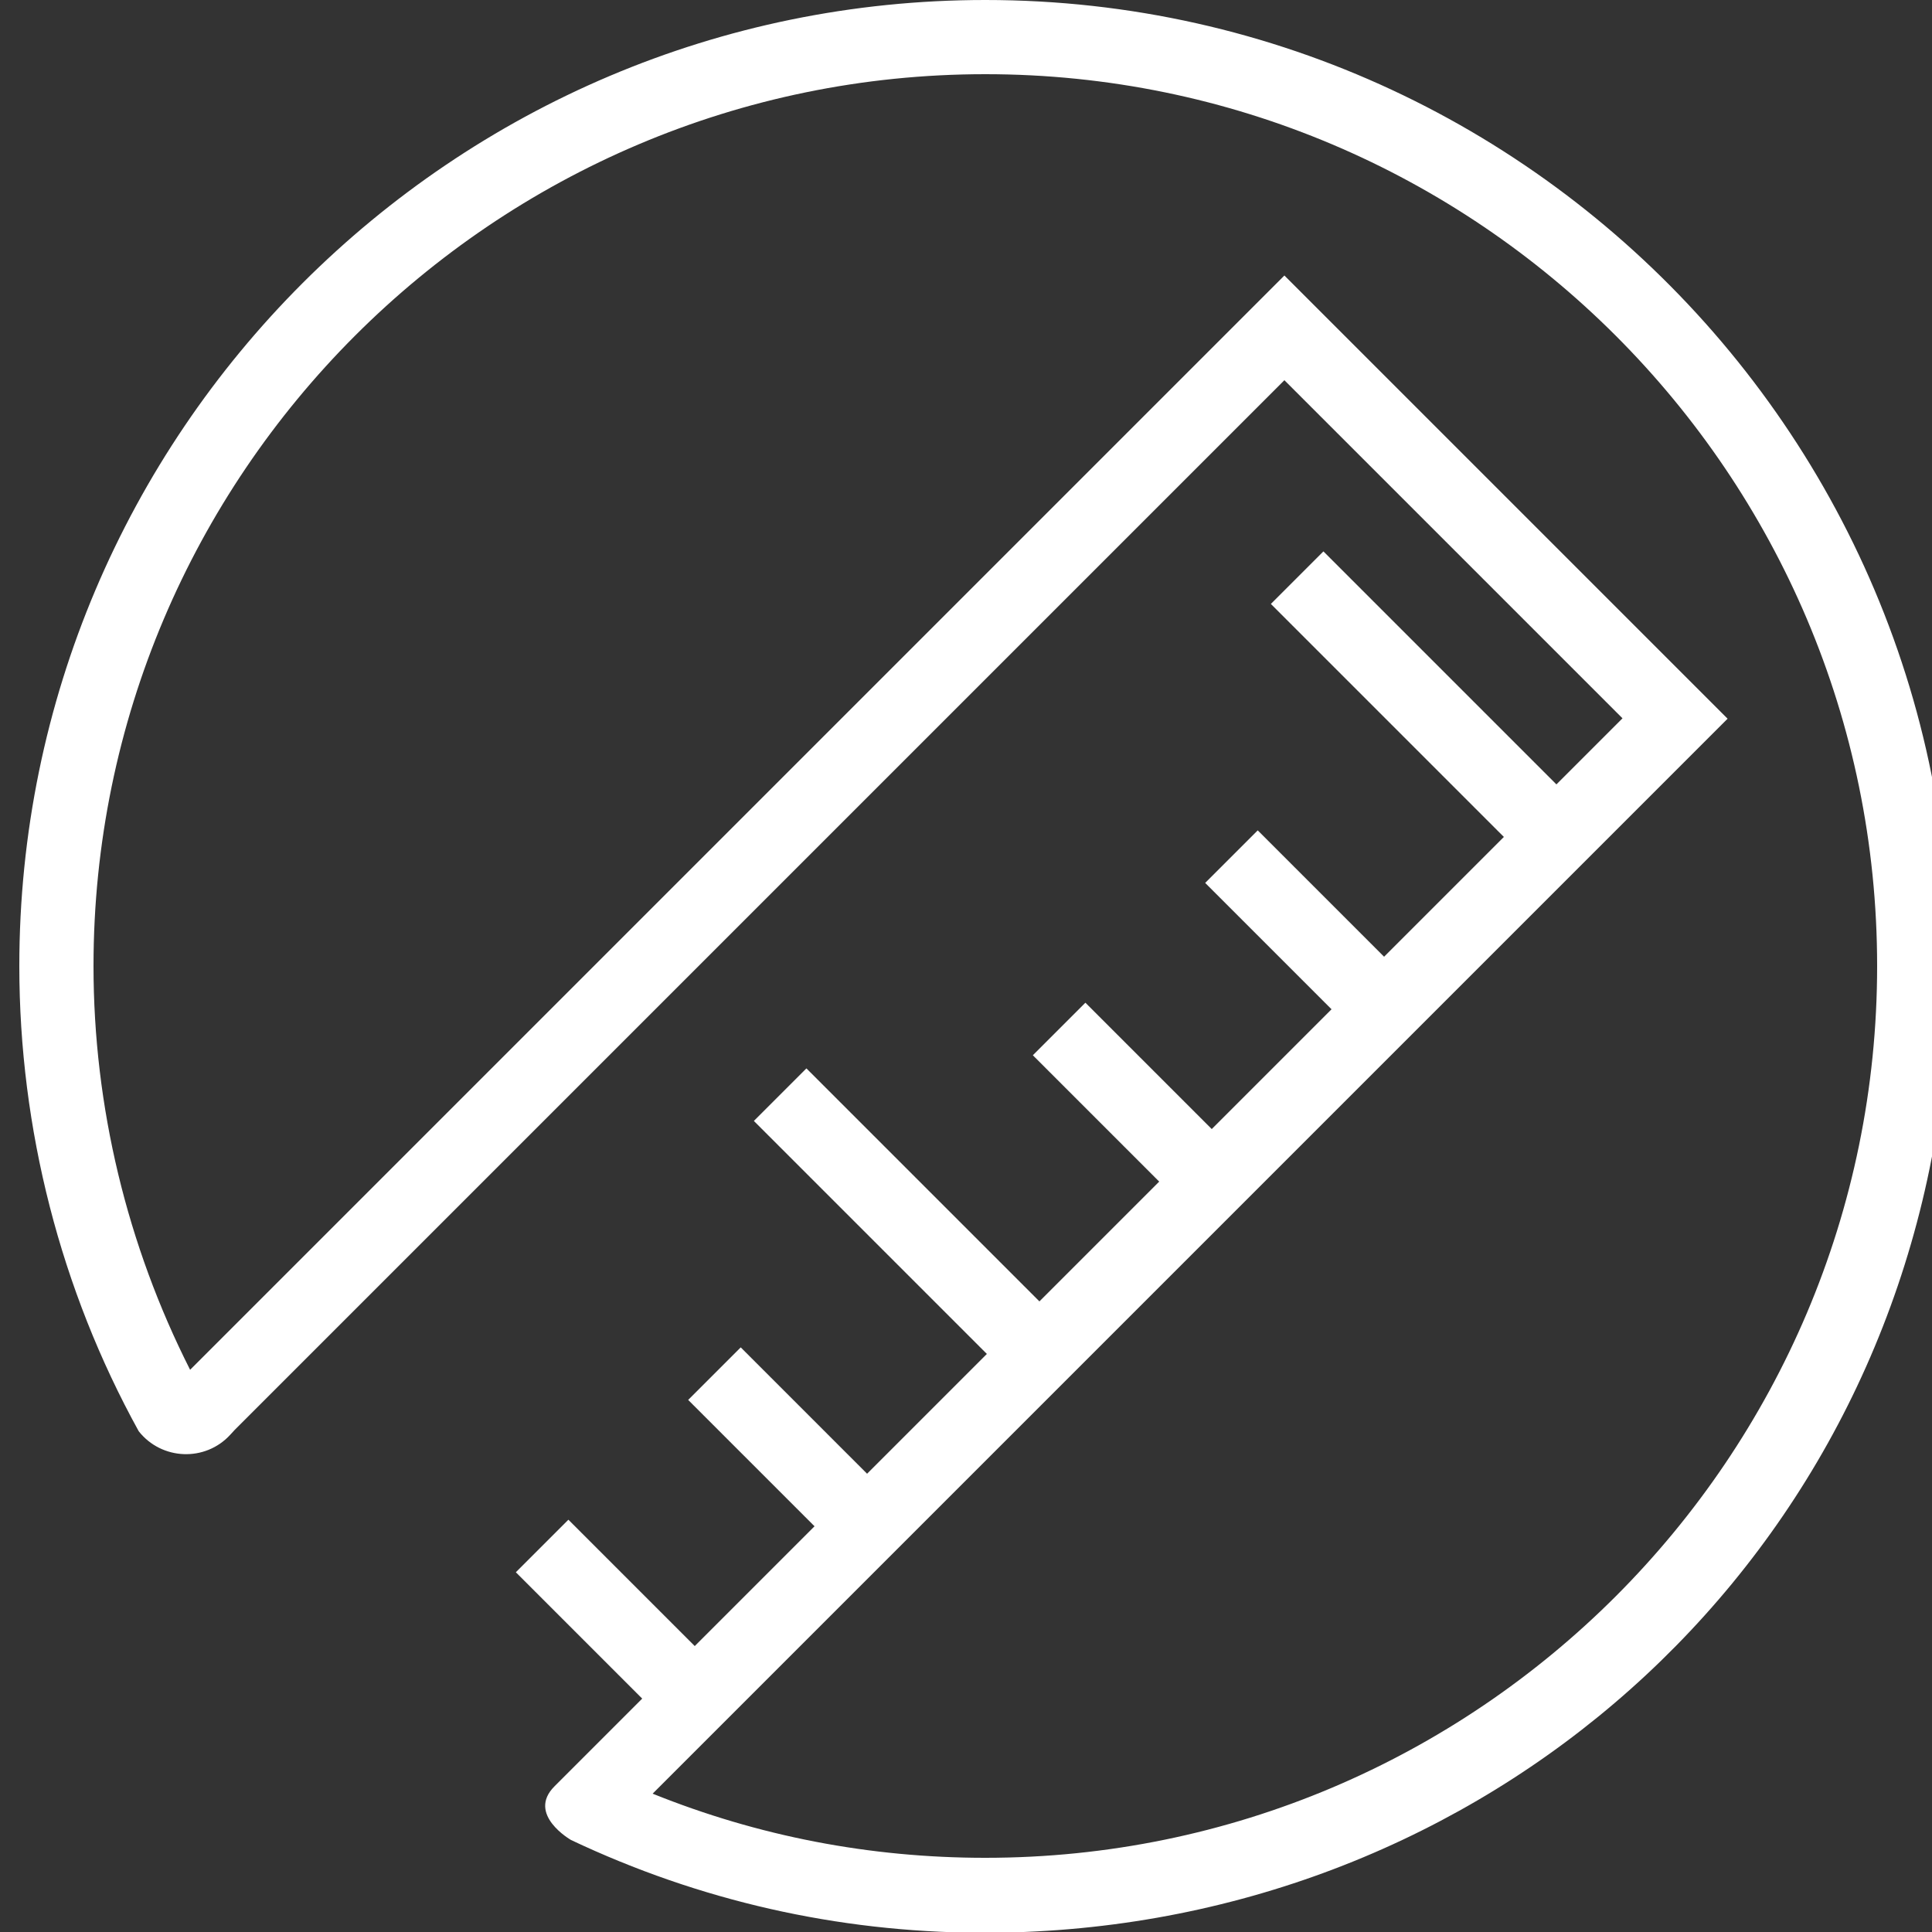 <svg viewBox="0 0 50 50" xmlns="http://www.w3.org/2000/svg" data-name="Layer 1" id="Layer_1">
  <rect x="0" y="0" width="50" height="50" fill="#333333" stroke="none"/>
  <defs>
    <style>
      .cls-1 {
        fill: #fff;
      }
    </style>
  </defs>
  <path d="M25.5,0C11.71,0,.5,11.21.5,25c0,4.21,1.07,8.38,3.09,12.04.59.75,1.72.8,2.37.09l.11-.12,27.17-27.17,8.75,8.75-1.71,1.71-6.03-6.03-1.36,1.36,6.03,6.03-3.1,3.1-3.27-3.27-1.36,1.36,3.27,3.27c-.99.99-2.03,2.03-3.1,3.1l-3.27-3.27-1.36,1.36,3.27,3.27c-1.03,1.03-2.06,2.06-3.1,3.1l-6.03-6.03-1.36,1.36,6.03,6.03c-1.06,1.06-2.1,2.1-3.1,3.1l-3.27-3.27-1.36,1.36,3.27,3.27c-1.14,1.14-2.18,2.18-3.1,3.1l-3.27-3.27-1.36,1.36,3.27,3.27c-1.31,1.31-2.15,2.15-2.27,2.27-.73.73.43,1.39.43,1.39,3.32,1.57,6.88,2.38,10.58,2.4,12.51.05,23.01-8.83,24.83-21.21C52.5,13.33,40.52,0,25.5,0ZM25.5,48.08c-2.99,0-5.88-.56-8.61-1.66l27.82-27.82-11.47-11.47L4.92,35.45c-1.63-3.22-2.5-6.81-2.5-10.45C2.42,12.28,12.77,1.92,25.5,1.92s23.08,10.35,23.08,23.08-10.35,23.08-23.08,23.08Z" class="cls-1"></path>
</svg>